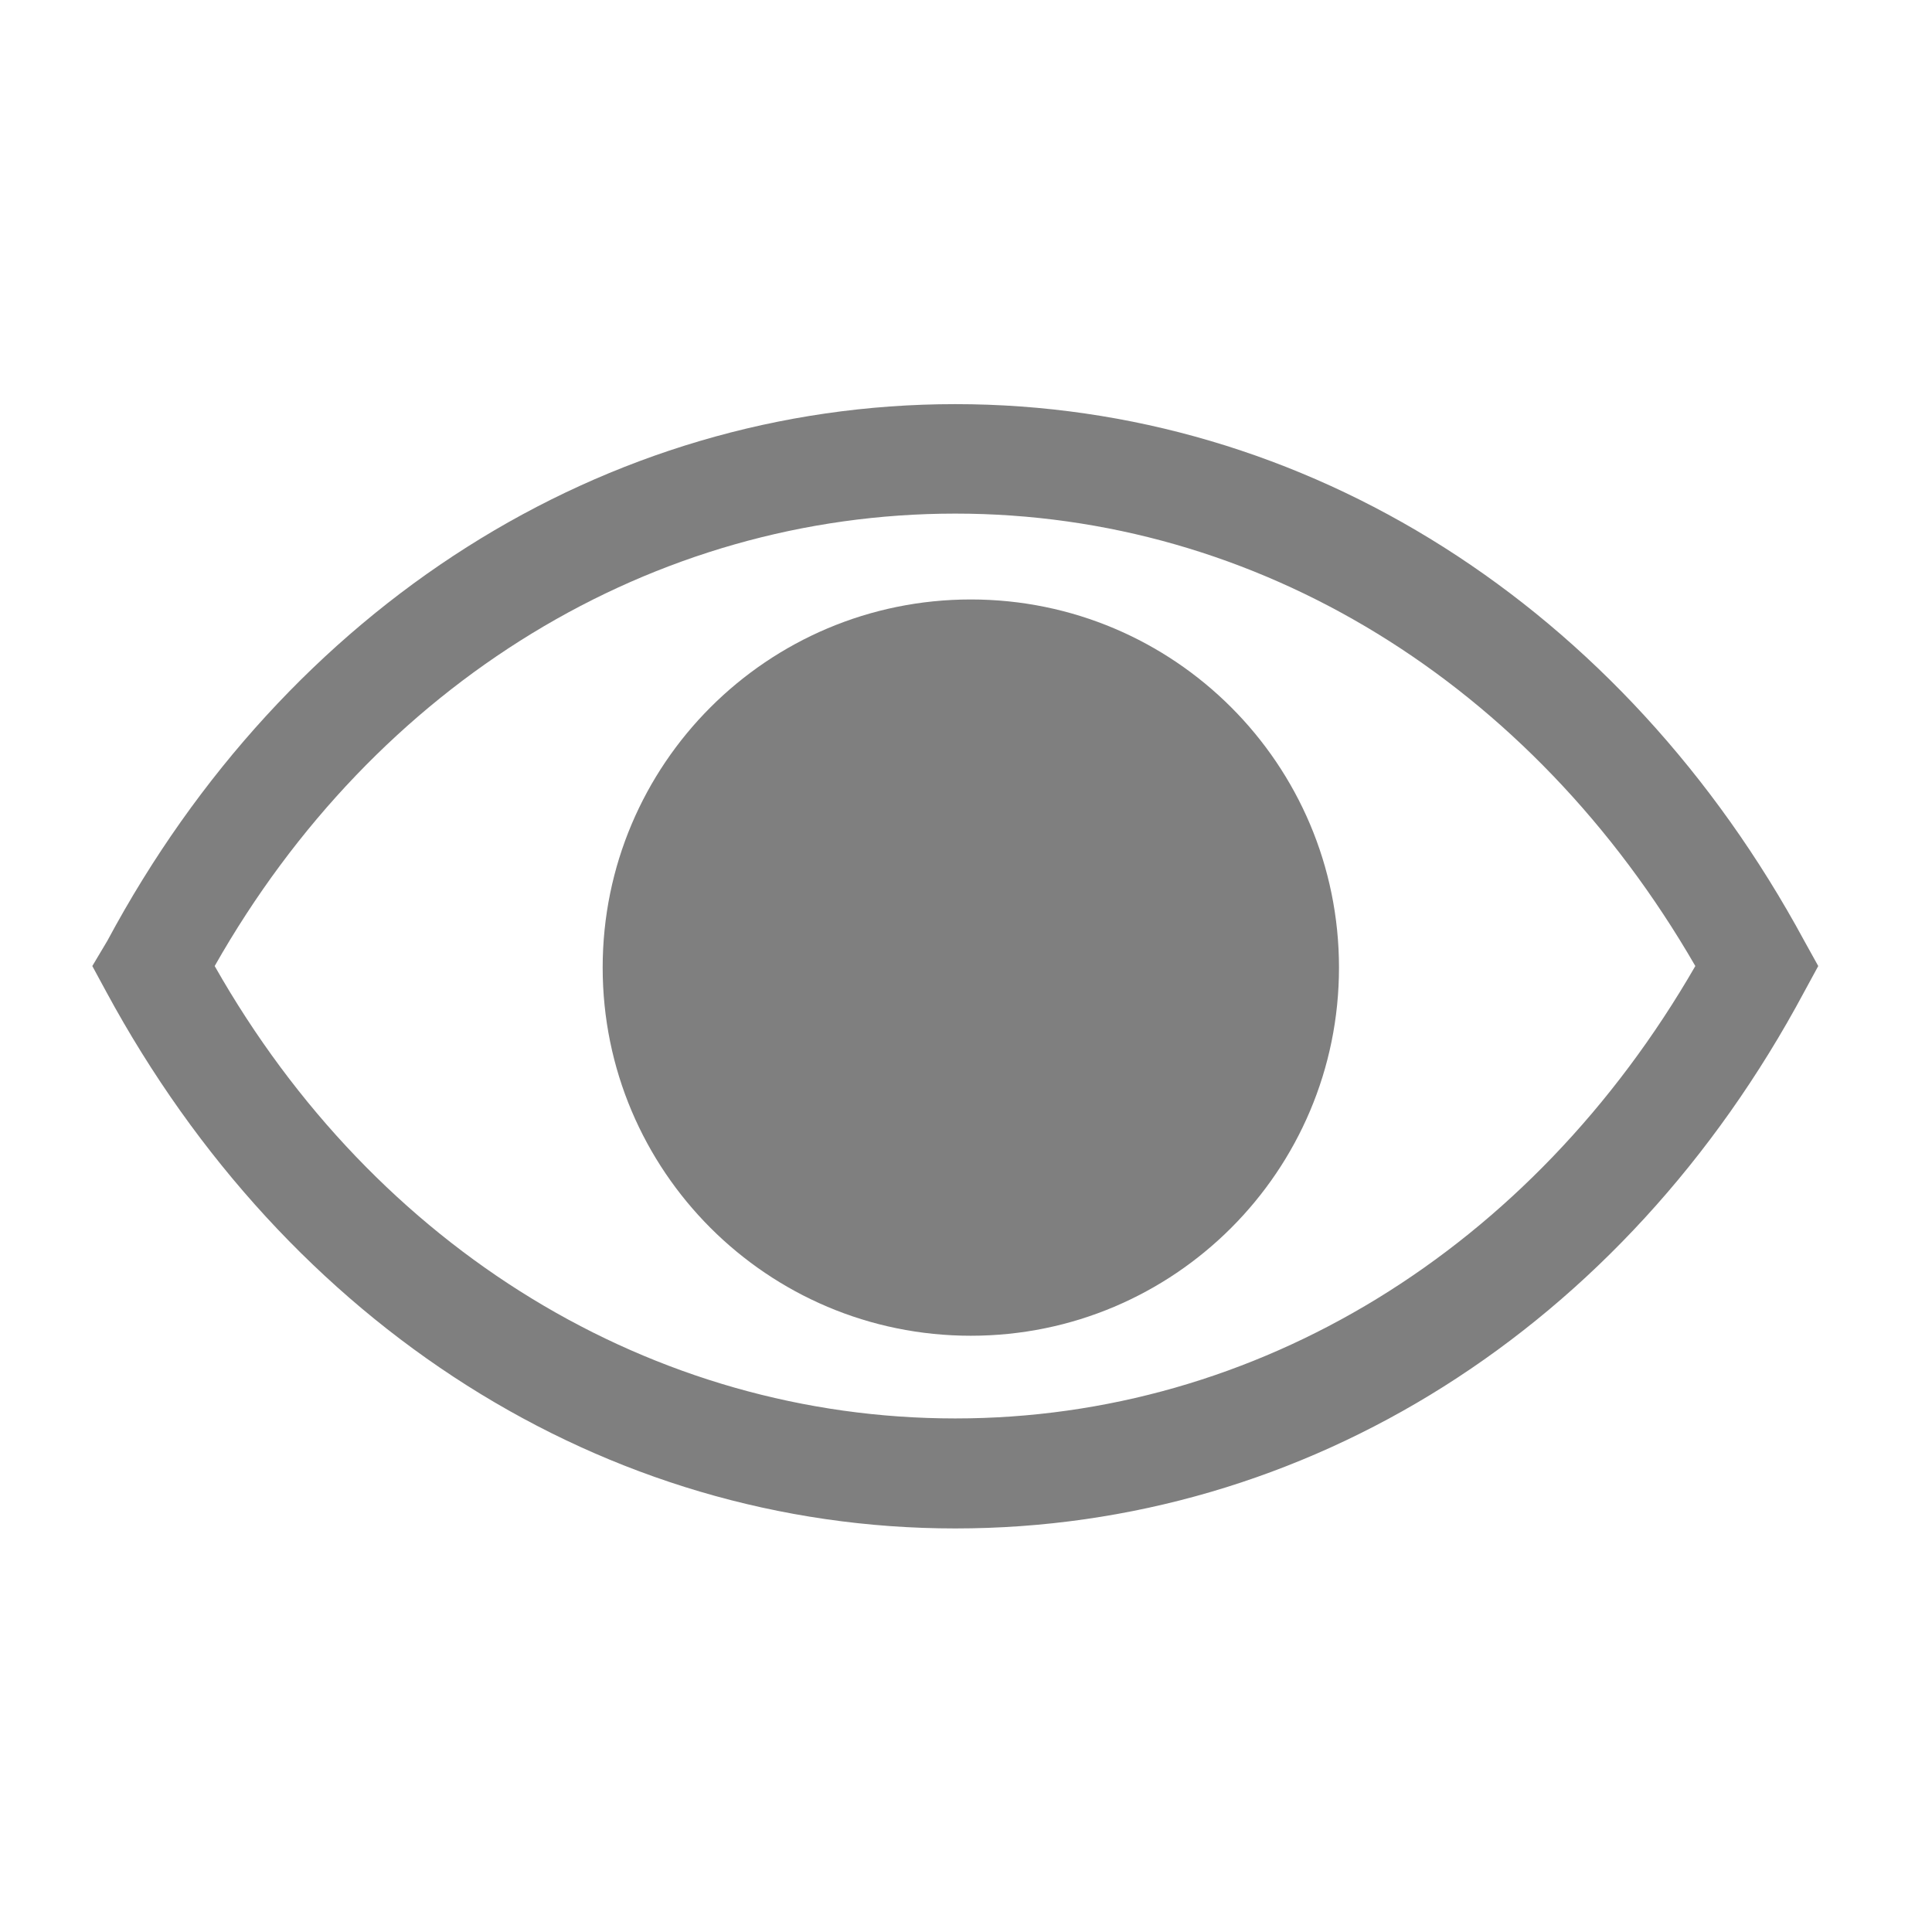 <svg width="50" height="50" viewBox="0 0 50 50" fill="none" xmlns="http://www.w3.org/2000/svg">
<g opacity="0.5">
<g clip-path="url(#clip0_792_2089)">
<path d="M46.694 24.348C42.014 15.695 33.806 10.459 24.722 10.459C15.639 10.459 7.417 15.695 2.778 24.348L2.389 25.001L2.75 25.667C7.431 34.32 15.639 39.556 24.722 39.556C33.806 39.556 42.028 34.389 46.694 25.667L47.056 25.001L46.694 24.348ZM24.722 36.709C16.903 36.709 9.722 32.348 5.556 25.001C9.722 17.653 16.903 13.292 24.722 13.292C32.542 13.292 39.639 17.667 43.875 25.001C39.639 32.348 32.528 36.709 24.722 36.709Z" fill="black"/>
<path d="M25.125 34.569C30.387 34.569 34.653 30.303 34.653 25.041C34.653 19.779 30.387 15.514 25.125 15.514C19.863 15.514 15.597 19.779 15.597 25.041C15.597 30.303 19.863 34.569 25.125 34.569Z" fill="black"/>
</g>
</g>
<defs>
<clipPath id="clip0_792_2089">
<rect width="50" height="50" fill="white"/>
</clipPath>
</defs>
</svg>

